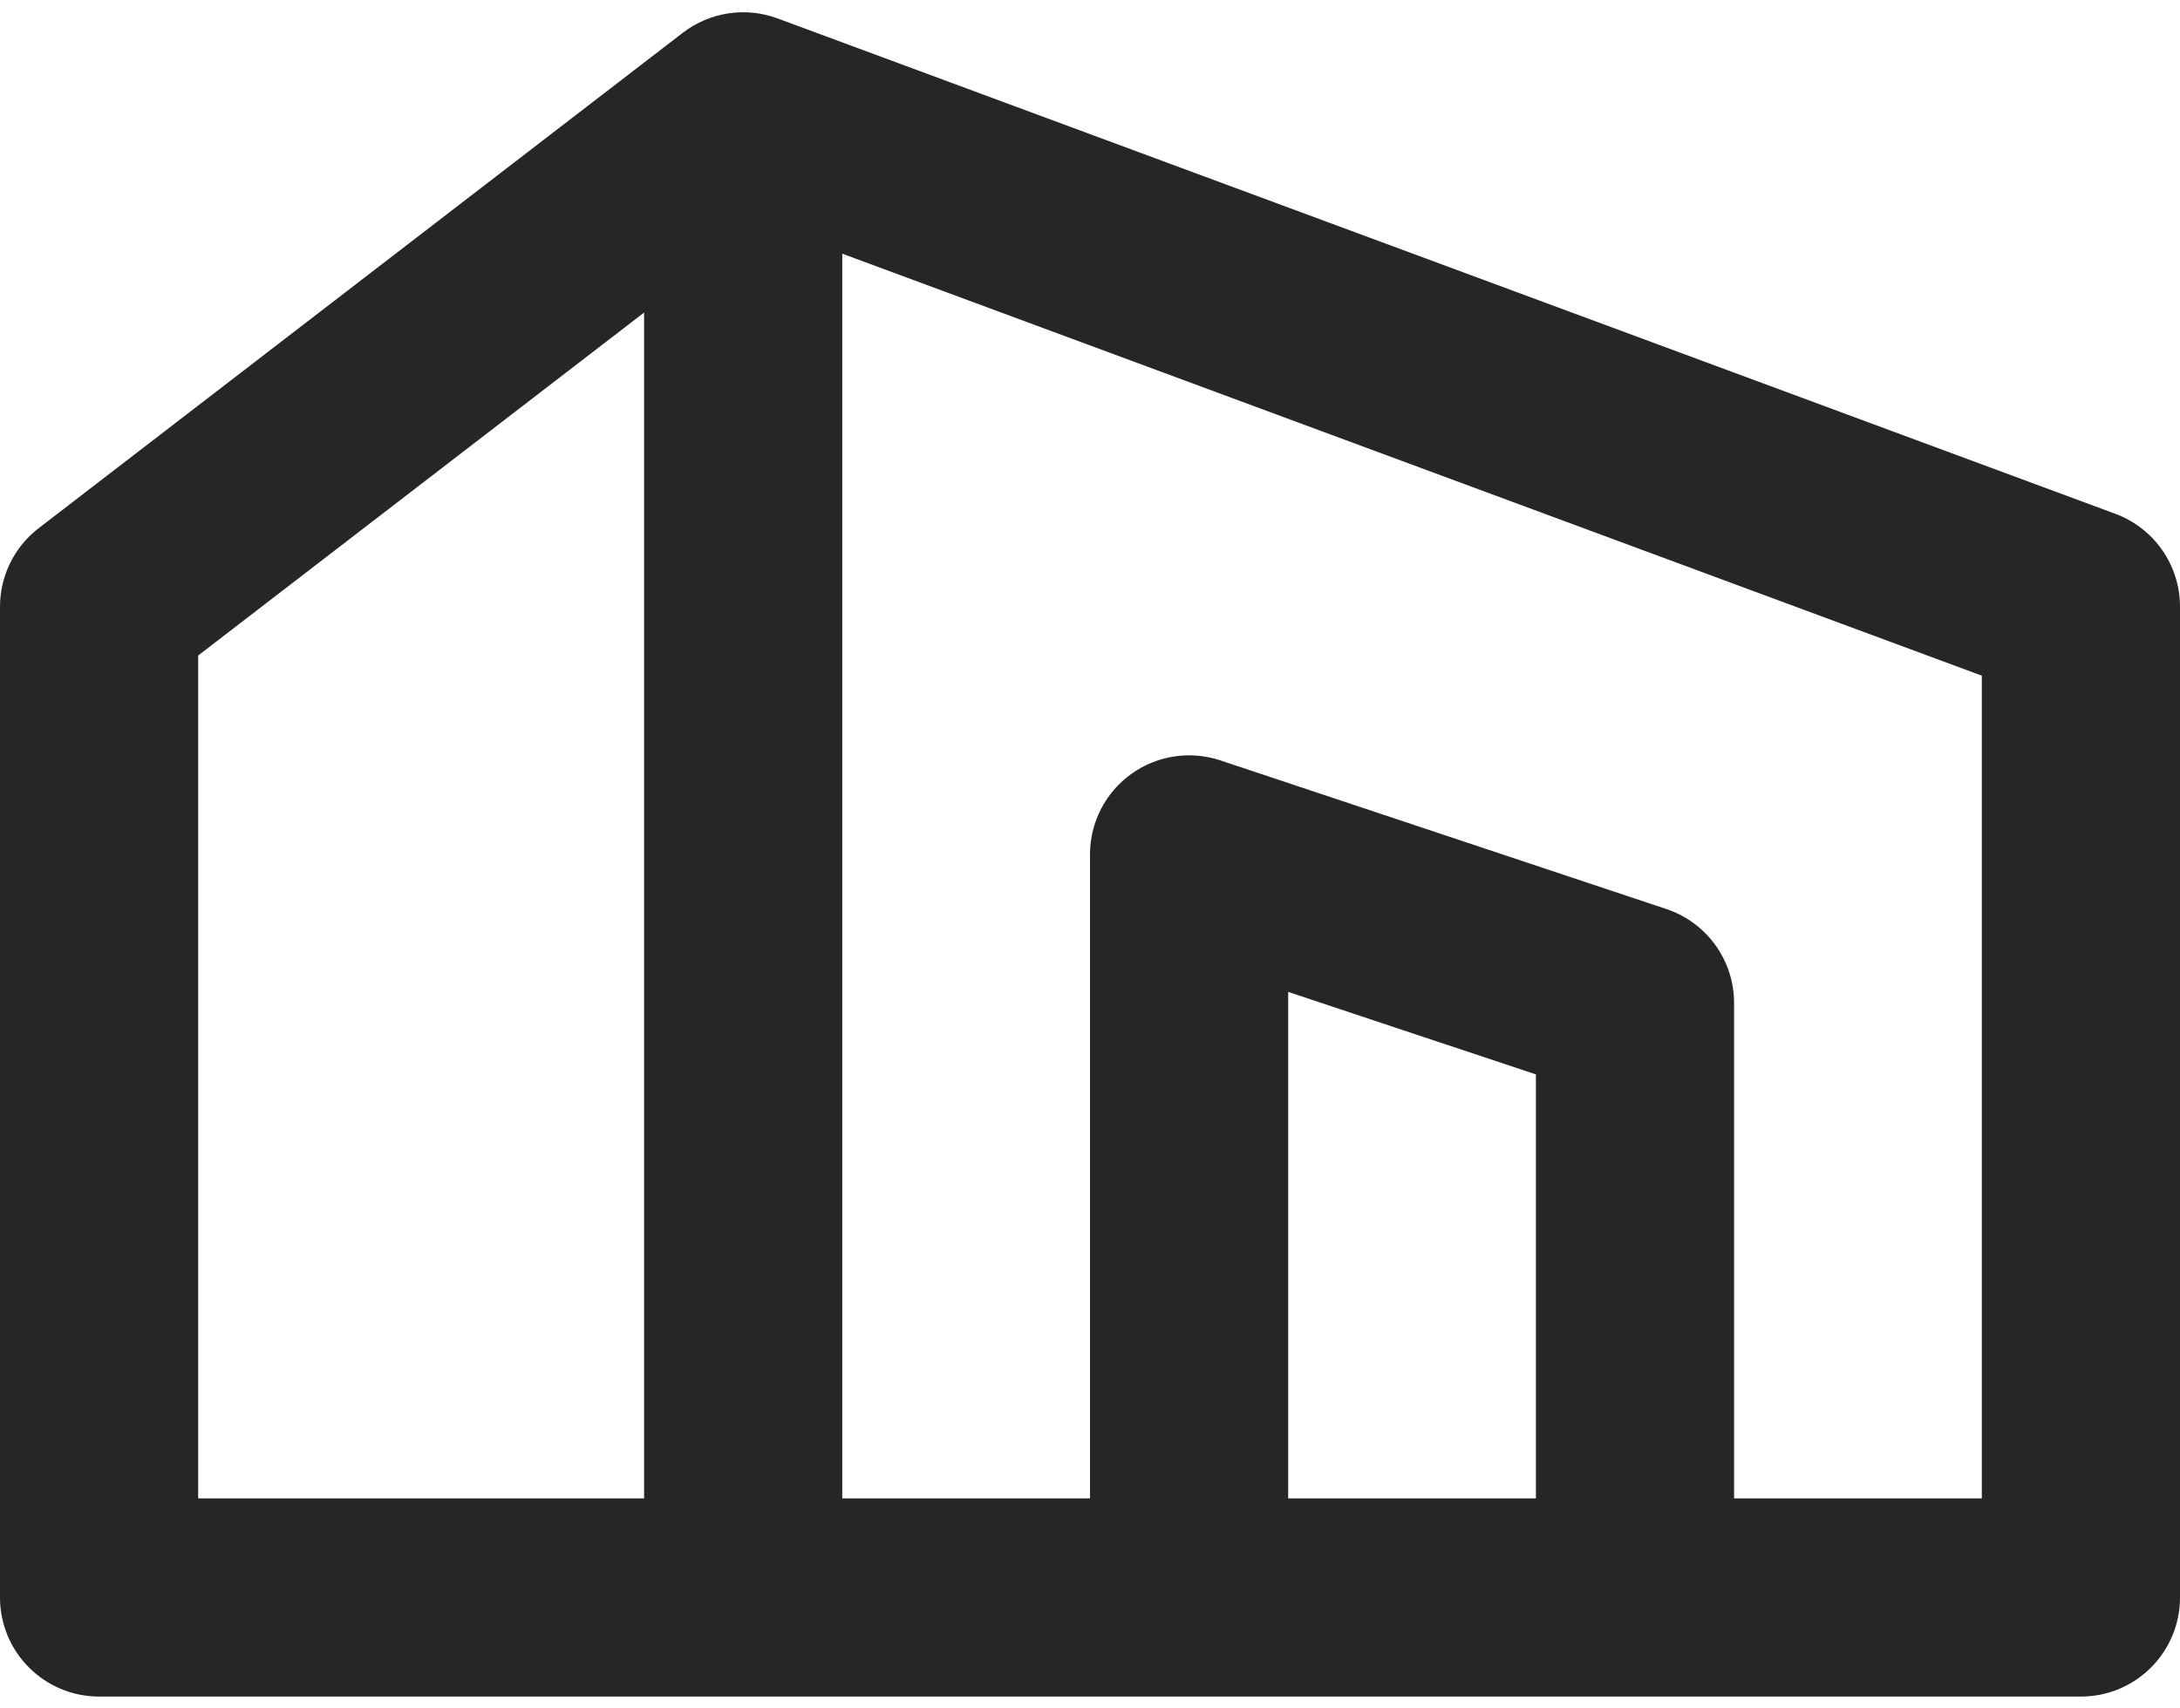 <svg width="97" height="76" viewBox="0 0 97 76" fill="none" xmlns="http://www.w3.org/2000/svg">
<path fill-rule="evenodd" clip-rule="evenodd" d="M30.38 1.46C31.583 0.535 33.177 0.293 34.599 0.82L94.122 22.865C95.852 23.506 97 25.155 97 27V71.091C97 73.526 95.026 75.5 92.591 75.5H4.409C1.974 75.5 0 73.526 0 71.091V27C0 25.631 0.636 24.34 1.721 23.505L30.38 1.46ZM57.318 66.682H68.341V47.814L57.318 44.14V66.682ZM77.159 66.682V44.636C77.159 42.739 75.945 41.054 74.144 40.453L54.303 33.84C52.959 33.392 51.481 33.617 50.331 34.446C49.181 35.275 48.5 36.605 48.5 38.023V66.682H37.477V11.289L88.182 30.069V66.682H77.159ZM28.659 13.909V66.682H8.818V29.171L28.659 13.909Z" fill="black" fill-opacity="0.85"/>
</svg>
